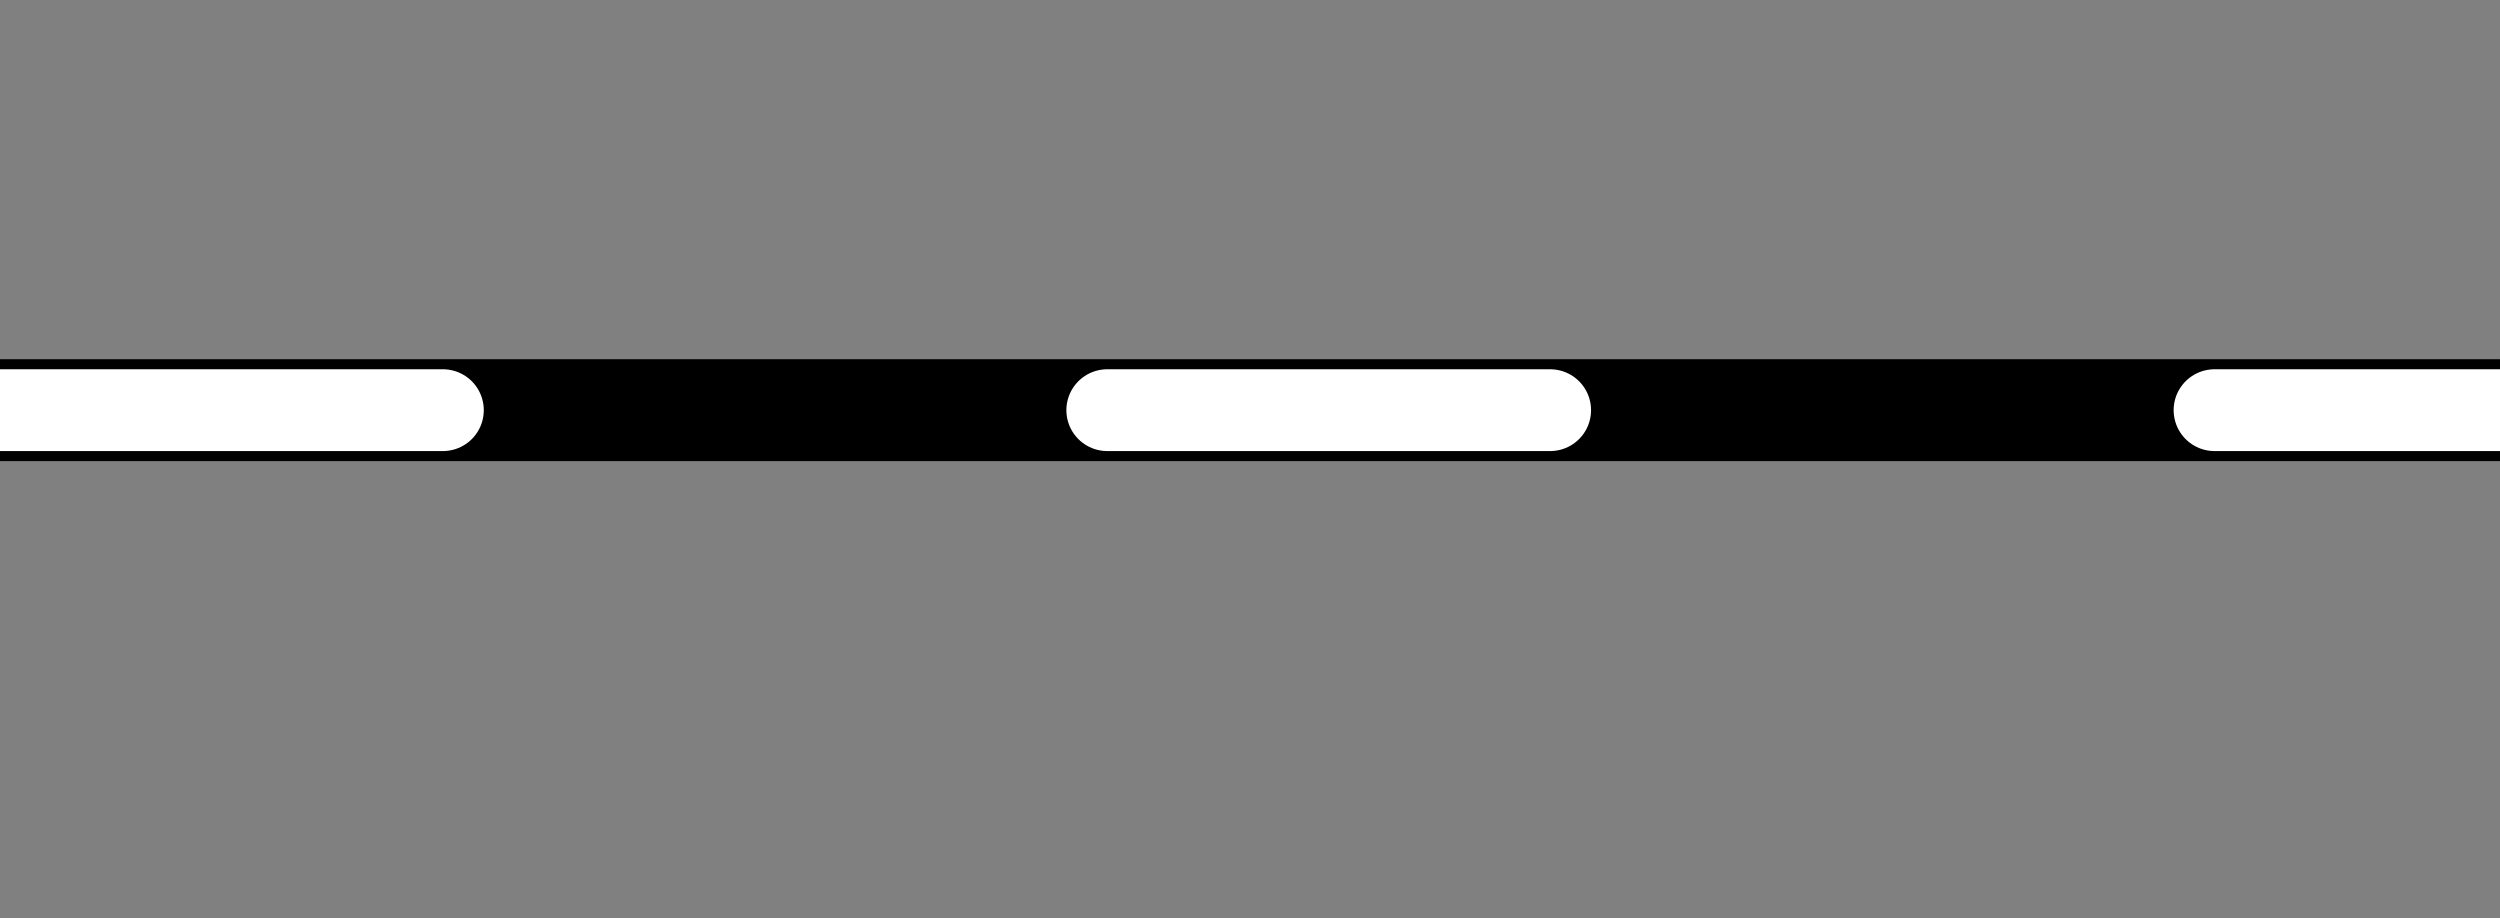 <?xml version="1.0" encoding="UTF-8" standalone="no"?>
<svg
   xmlns:dc="http://purl.org/dc/elements/1.1/"
   xmlns:cc="http://creativecommons.org/ns#"
   xmlns:rdf="http://www.w3.org/1999/02/22-rdf-syntax-ns#"
   xmlns:svg="http://www.w3.org/2000/svg"
   xmlns="http://www.w3.org/2000/svg"
   xmlns:sodipodi="http://sodipodi.sourceforge.net/DTD/sodipodi-0.dtd"
   xmlns:inkscape="http://www.inkscape.org/namespaces/inkscape"
   width="42.667"
   height="15.667"
   viewBox="0 0 32 11.75"
   version="1.2"
   id="svg18"
   sodipodi:docname="Rangier.svg"
   inkscape:export-filename="D:\2a_QGIS\Symbole\SVG\L-Symbole\Rangier.png"
   inkscape:export-xdpi="90"
   inkscape:export-ydpi="90"
   inkscape:version="0.92.2 (5c3e80d, 2017-08-06)">
  <rect x="0" y="0" width="32" height="11.75" fill="#808080" stroke="none"/>
  <sodipodi:namedview
     pagecolor="#ffffff"
     bordercolor="#666666"
     borderopacity="1"
     objecttolerance="10"
     gridtolerance="10"
     guidetolerance="10"
     inkscape:pageopacity="0"
     inkscape:pageshadow="2"
     inkscape:window-width="798"
     inkscape:window-height="480"
     id="namedview20"
     showgrid="false"
     units="px"
     inkscape:zoom="5.5312444"
     inkscape:cx="21.333355"
     inkscape:cy="21.333355"
     inkscape:window-x="0"
     inkscape:window-y="0"
     inkscape:window-maximized="0"
     inkscape:current-layer="svg18" />
  <title
     id="title2">Qt SVG Document</title>
  <desc
     id="desc4">Generated with Qt</desc>
  <defs
     id="defs6" />
  <g
     id="g16"
     style="fill:none;fill-rule:evenodd;stroke:#000000;stroke-width:1;stroke-linecap:square;stroke-linejoin:bevel"
     transform="translate(0,-11.25)">
    <g
       font-size="8.25"
       font-weight="400"
       font-style="normal"
       id="g10"
       style="font-style:normal;font-weight:400;font-size:8.25px;font-family:'MS Shell Dlg 2';fill:none;stroke:#000000;stroke-width:1.304;stroke-linecap:round;stroke-linejoin:round;stroke-opacity:1">
      <path
         d="M 0,16.5 H 32"
         id="path8"
         inkscape:connector-curvature="0"
         style="vector-effect:none;fill-rule:evenodd" />
    </g>
    <g
       font-size="8.25"
       font-weight="400"
       font-style="normal"
       id="g14"
       style="font-style:normal;font-weight:400;font-size:8.25px;font-family:'MS Shell Dlg 2';fill:none;stroke:#ffffff;stroke-width:1.047;stroke-linecap:round;stroke-linejoin:round;stroke-dasharray:5.669, 8.504;stroke-dashoffset:0;stroke-opacity:1">
      <path
         d="M 0,16.5 H 32"
         id="path12"
         inkscape:connector-curvature="0"
         style="vector-effect:none;fill-rule:evenodd" />
    </g>
  </g>
</svg>
